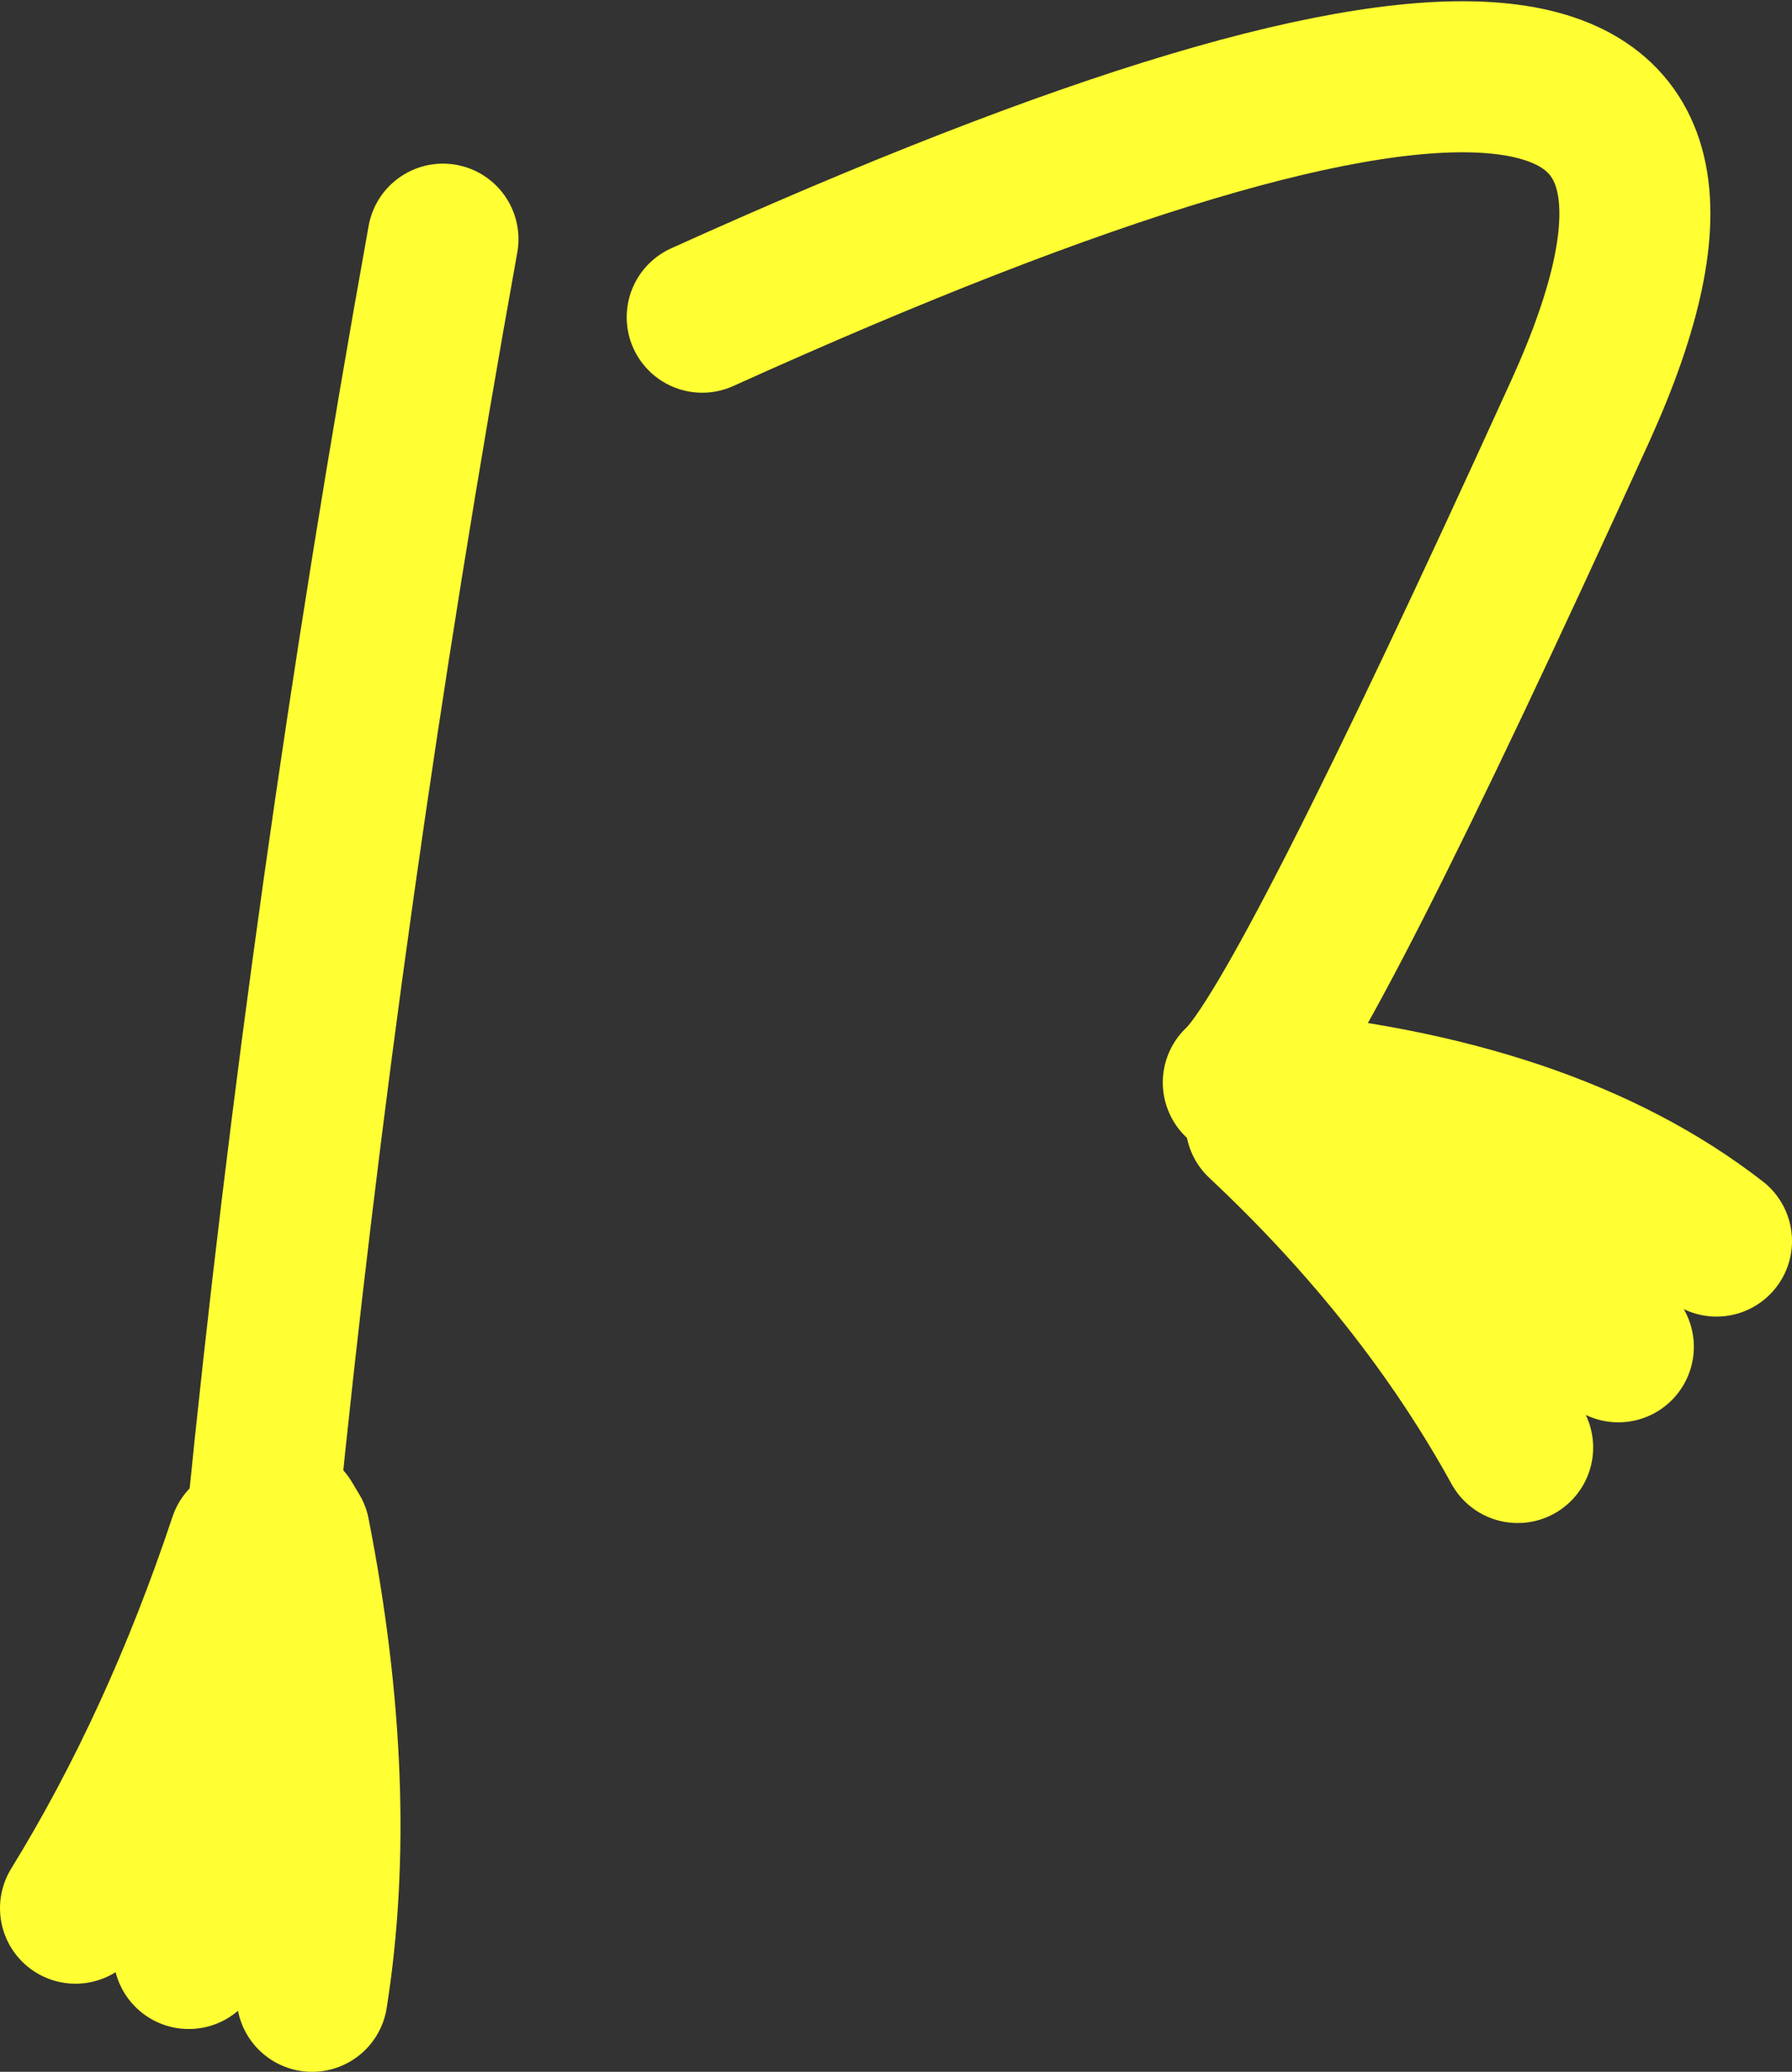 <?xml version="1.0" encoding="UTF-8" standalone="no"?>
<svg xmlns:xlink="http://www.w3.org/1999/xlink" height="41.15px" width="35.6px" xmlns="http://www.w3.org/2000/svg">
  <rect width="100%" height="100%" fill="#333333" stroke="none"/>
  <g transform="matrix(1.0, 0.0, 0.0, 1.0, 6.8, 6.3)">
    <path d="M-5.3 31.6 Q-3.3 28.35 -1.95 24.3 L-1.6 24.0 Q-0.35 11.5 2.0 -1.55 M-0.6 33.35 Q0.05 29.25 -0.95 24.15 L-1.1 23.9 M-3.05 32.5 Q-1.45 28.0 -1.95 24.3" fill="none" stroke="#ffff33" stroke-linecap="round" stroke-linejoin="round" stroke-width="3.0"/>
    <path d="M17.8 15.2 Q19.05 14.05 24.6 1.85 30.15 -10.4 7.15 0.0 M27.3 18.35 Q23.95 15.75 18.1 15.25 M25.35 20.45 Q21.95 16.85 18.25 16.0 21.45 19.0 23.35 22.45" fill="none" stroke="#ffff33" stroke-linecap="round" stroke-linejoin="round" stroke-width="3.0"/>
  </g>
</svg>

